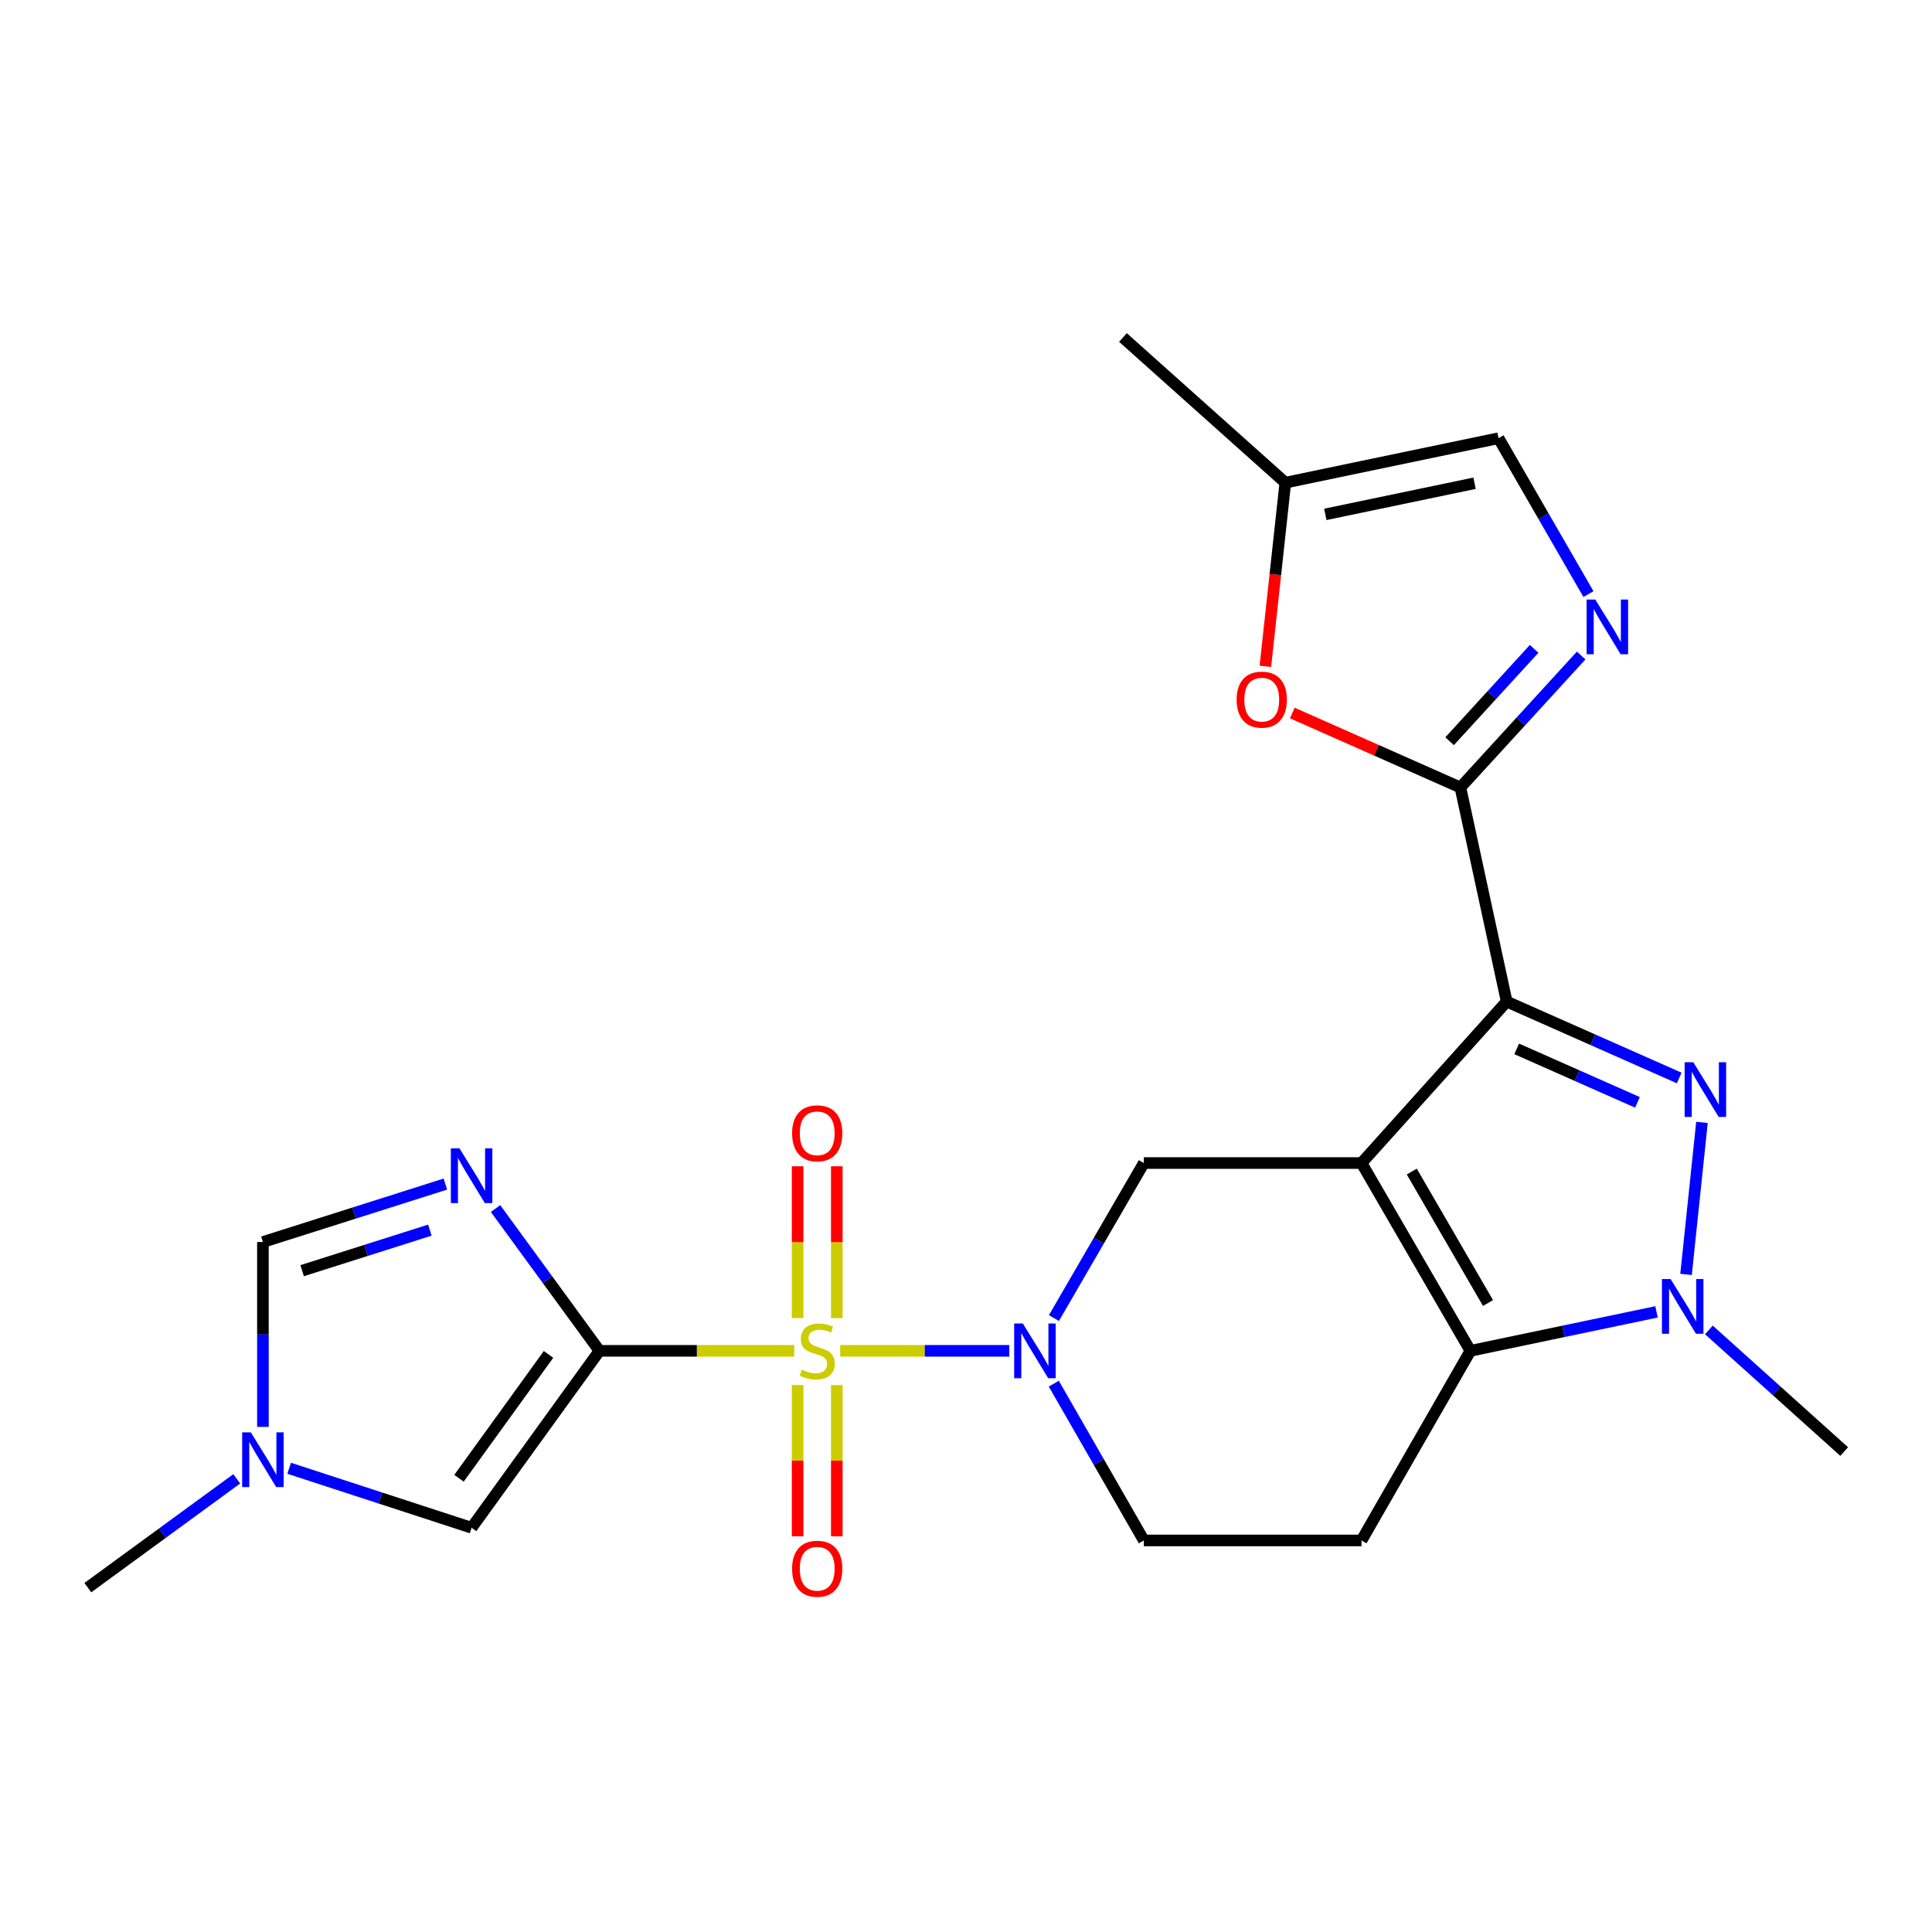<?xml version='1.0' encoding='iso-8859-1'?>
<svg version='1.1' baseProfile='full'
              xmlns='http://www.w3.org/2000/svg'
                      xmlns:rdkit='http://www.rdkit.org/xml'
                      xmlns:xlink='http://www.w3.org/1999/xlink'
                  xml:space='preserve'
width='1000px' height='1000px' viewBox='0 0 1000 1000'>
<!-- END OF HEADER -->
<rect style='opacity:1.0;fill:#FFFFFF;stroke:none' width='1000' height='1000' x='0' y='0'> </rect>
<path class='bond-2' d='M 411.09,699.191 L 360.688,699.191' style='fill:none;fill-rule:evenodd;stroke:#CCCC00;stroke-width:6px;stroke-linecap:butt;stroke-linejoin:miter;stroke-opacity:1' />
<path class='bond-2' d='M 360.688,699.191 L 310.287,699.191' style='fill:none;fill-rule:evenodd;stroke:#000000;stroke-width:6px;stroke-linecap:butt;stroke-linejoin:miter;stroke-opacity:1' />
<path class='bond-5' d='M 434.885,699.191 L 478.651,699.191' style='fill:none;fill-rule:evenodd;stroke:#CCCC00;stroke-width:6px;stroke-linecap:butt;stroke-linejoin:miter;stroke-opacity:1' />
<path class='bond-5' d='M 478.651,699.191 L 522.417,699.191' style='fill:none;fill-rule:evenodd;stroke:#0000FF;stroke-width:6px;stroke-linecap:butt;stroke-linejoin:miter;stroke-opacity:1' />
<path class='bond-17' d='M 433.133,682.254 L 433.133,642.96' style='fill:none;fill-rule:evenodd;stroke:#CCCC00;stroke-width:6px;stroke-linecap:butt;stroke-linejoin:miter;stroke-opacity:1' />
<path class='bond-17' d='M 433.133,642.96 L 433.133,603.667' style='fill:none;fill-rule:evenodd;stroke:#FF0000;stroke-width:6px;stroke-linecap:butt;stroke-linejoin:miter;stroke-opacity:1' />
<path class='bond-17' d='M 412.842,682.254 L 412.842,642.96' style='fill:none;fill-rule:evenodd;stroke:#CCCC00;stroke-width:6px;stroke-linecap:butt;stroke-linejoin:miter;stroke-opacity:1' />
<path class='bond-17' d='M 412.842,642.96 L 412.842,603.667' style='fill:none;fill-rule:evenodd;stroke:#FF0000;stroke-width:6px;stroke-linecap:butt;stroke-linejoin:miter;stroke-opacity:1' />
<path class='bond-18' d='M 412.842,716.889 L 412.842,756.043' style='fill:none;fill-rule:evenodd;stroke:#CCCC00;stroke-width:6px;stroke-linecap:butt;stroke-linejoin:miter;stroke-opacity:1' />
<path class='bond-18' d='M 412.842,756.043 L 412.842,795.197' style='fill:none;fill-rule:evenodd;stroke:#FF0000;stroke-width:6px;stroke-linecap:butt;stroke-linejoin:miter;stroke-opacity:1' />
<path class='bond-18' d='M 433.133,716.889 L 433.133,756.043' style='fill:none;fill-rule:evenodd;stroke:#CCCC00;stroke-width:6px;stroke-linecap:butt;stroke-linejoin:miter;stroke-opacity:1' />
<path class='bond-18' d='M 433.133,756.043 L 433.133,795.197' style='fill:none;fill-rule:evenodd;stroke:#FF0000;stroke-width:6px;stroke-linecap:butt;stroke-linejoin:miter;stroke-opacity:1' />
<path class='bond-0' d='M 704.728,601.99 L 592.05,601.99' style='fill:none;fill-rule:evenodd;stroke:#000000;stroke-width:6px;stroke-linecap:butt;stroke-linejoin:miter;stroke-opacity:1' />
<path class='bond-1' d='M 704.728,601.99 L 779.858,518.417' style='fill:none;fill-rule:evenodd;stroke:#000000;stroke-width:6px;stroke-linecap:butt;stroke-linejoin:miter;stroke-opacity:1' />
<path class='bond-25' d='M 704.728,601.99 L 761.078,699.191' style='fill:none;fill-rule:evenodd;stroke:#000000;stroke-width:6px;stroke-linecap:butt;stroke-linejoin:miter;stroke-opacity:1' />
<path class='bond-25' d='M 730.734,606.394 L 770.18,674.435' style='fill:none;fill-rule:evenodd;stroke:#000000;stroke-width:6px;stroke-linecap:butt;stroke-linejoin:miter;stroke-opacity:1' />
<path class='bond-3' d='M 779.858,518.417 L 824.506,538.192' style='fill:none;fill-rule:evenodd;stroke:#000000;stroke-width:6px;stroke-linecap:butt;stroke-linejoin:miter;stroke-opacity:1' />
<path class='bond-3' d='M 824.506,538.192 L 869.155,557.966' style='fill:none;fill-rule:evenodd;stroke:#0000FF;stroke-width:6px;stroke-linecap:butt;stroke-linejoin:miter;stroke-opacity:1' />
<path class='bond-3' d='M 785.036,542.901 L 816.29,556.744' style='fill:none;fill-rule:evenodd;stroke:#000000;stroke-width:6px;stroke-linecap:butt;stroke-linejoin:miter;stroke-opacity:1' />
<path class='bond-3' d='M 816.29,556.744 L 847.544,570.586' style='fill:none;fill-rule:evenodd;stroke:#0000FF;stroke-width:6px;stroke-linecap:butt;stroke-linejoin:miter;stroke-opacity:1' />
<path class='bond-6' d='M 779.858,518.417 L 755.904,407.599' style='fill:none;fill-rule:evenodd;stroke:#000000;stroke-width:6px;stroke-linecap:butt;stroke-linejoin:miter;stroke-opacity:1' />
<path class='bond-8' d='M 310.287,699.191 L 283.387,662.365' style='fill:none;fill-rule:evenodd;stroke:#000000;stroke-width:6px;stroke-linecap:butt;stroke-linejoin:miter;stroke-opacity:1' />
<path class='bond-8' d='M 283.387,662.365 L 256.488,625.538' style='fill:none;fill-rule:evenodd;stroke:#0000FF;stroke-width:6px;stroke-linecap:butt;stroke-linejoin:miter;stroke-opacity:1' />
<path class='bond-11' d='M 310.287,699.191 L 244.096,790.768' style='fill:none;fill-rule:evenodd;stroke:#000000;stroke-width:6px;stroke-linecap:butt;stroke-linejoin:miter;stroke-opacity:1' />
<path class='bond-11' d='M 283.914,701.042 L 237.58,765.145' style='fill:none;fill-rule:evenodd;stroke:#000000;stroke-width:6px;stroke-linecap:butt;stroke-linejoin:miter;stroke-opacity:1' />
<path class='bond-26' d='M 880.93,580.949 L 872.694,659.631' style='fill:none;fill-rule:evenodd;stroke:#0000FF;stroke-width:6px;stroke-linecap:butt;stroke-linejoin:miter;stroke-opacity:1' />
<path class='bond-4' d='M 761.078,699.191 L 704.728,797.328' style='fill:none;fill-rule:evenodd;stroke:#000000;stroke-width:6px;stroke-linecap:butt;stroke-linejoin:miter;stroke-opacity:1' />
<path class='bond-7' d='M 761.078,699.191 L 809.246,689.106' style='fill:none;fill-rule:evenodd;stroke:#000000;stroke-width:6px;stroke-linecap:butt;stroke-linejoin:miter;stroke-opacity:1' />
<path class='bond-7' d='M 809.246,689.106 L 857.414,679.021' style='fill:none;fill-rule:evenodd;stroke:#0000FF;stroke-width:6px;stroke-linecap:butt;stroke-linejoin:miter;stroke-opacity:1' />
<path class='bond-9' d='M 545.518,682.222 L 568.784,642.106' style='fill:none;fill-rule:evenodd;stroke:#0000FF;stroke-width:6px;stroke-linecap:butt;stroke-linejoin:miter;stroke-opacity:1' />
<path class='bond-9' d='M 568.784,642.106 L 592.05,601.99' style='fill:none;fill-rule:evenodd;stroke:#000000;stroke-width:6px;stroke-linecap:butt;stroke-linejoin:miter;stroke-opacity:1' />
<path class='bond-20' d='M 545.436,716.181 L 568.743,756.754' style='fill:none;fill-rule:evenodd;stroke:#0000FF;stroke-width:6px;stroke-linecap:butt;stroke-linejoin:miter;stroke-opacity:1' />
<path class='bond-20' d='M 568.743,756.754 L 592.05,797.328' style='fill:none;fill-rule:evenodd;stroke:#000000;stroke-width:6px;stroke-linecap:butt;stroke-linejoin:miter;stroke-opacity:1' />
<path class='bond-10' d='M 755.904,407.599 L 787.159,373.445' style='fill:none;fill-rule:evenodd;stroke:#000000;stroke-width:6px;stroke-linecap:butt;stroke-linejoin:miter;stroke-opacity:1' />
<path class='bond-10' d='M 787.159,373.445 L 818.413,339.291' style='fill:none;fill-rule:evenodd;stroke:#0000FF;stroke-width:6px;stroke-linecap:butt;stroke-linejoin:miter;stroke-opacity:1' />
<path class='bond-10' d='M 750.312,383.655 L 772.19,359.747' style='fill:none;fill-rule:evenodd;stroke:#000000;stroke-width:6px;stroke-linecap:butt;stroke-linejoin:miter;stroke-opacity:1' />
<path class='bond-10' d='M 772.19,359.747 L 794.068,335.839' style='fill:none;fill-rule:evenodd;stroke:#0000FF;stroke-width:6px;stroke-linecap:butt;stroke-linejoin:miter;stroke-opacity:1' />
<path class='bond-12' d='M 755.904,407.599 L 712.397,388.325' style='fill:none;fill-rule:evenodd;stroke:#000000;stroke-width:6px;stroke-linecap:butt;stroke-linejoin:miter;stroke-opacity:1' />
<path class='bond-12' d='M 712.397,388.325 L 668.89,369.052' style='fill:none;fill-rule:evenodd;stroke:#FF0000;stroke-width:6px;stroke-linecap:butt;stroke-linejoin:miter;stroke-opacity:1' />
<path class='bond-21' d='M 884.511,688.366 L 919.528,719.846' style='fill:none;fill-rule:evenodd;stroke:#0000FF;stroke-width:6px;stroke-linecap:butt;stroke-linejoin:miter;stroke-opacity:1' />
<path class='bond-21' d='M 919.528,719.846 L 954.545,751.326' style='fill:none;fill-rule:evenodd;stroke:#000000;stroke-width:6px;stroke-linecap:butt;stroke-linejoin:miter;stroke-opacity:1' />
<path class='bond-13' d='M 230.522,612.882 L 183.303,627.873' style='fill:none;fill-rule:evenodd;stroke:#0000FF;stroke-width:6px;stroke-linecap:butt;stroke-linejoin:miter;stroke-opacity:1' />
<path class='bond-13' d='M 183.303,627.873 L 136.084,642.863' style='fill:none;fill-rule:evenodd;stroke:#000000;stroke-width:6px;stroke-linecap:butt;stroke-linejoin:miter;stroke-opacity:1' />
<path class='bond-13' d='M 222.496,636.718 L 189.443,647.212' style='fill:none;fill-rule:evenodd;stroke:#0000FF;stroke-width:6px;stroke-linecap:butt;stroke-linejoin:miter;stroke-opacity:1' />
<path class='bond-13' d='M 189.443,647.212 L 156.389,657.705' style='fill:none;fill-rule:evenodd;stroke:#000000;stroke-width:6px;stroke-linecap:butt;stroke-linejoin:miter;stroke-opacity:1' />
<path class='bond-16' d='M 822.178,307.498 L 798.91,267.155' style='fill:none;fill-rule:evenodd;stroke:#0000FF;stroke-width:6px;stroke-linecap:butt;stroke-linejoin:miter;stroke-opacity:1' />
<path class='bond-16' d='M 798.91,267.155 L 775.642,226.813' style='fill:none;fill-rule:evenodd;stroke:#000000;stroke-width:6px;stroke-linecap:butt;stroke-linejoin:miter;stroke-opacity:1' />
<path class='bond-15' d='M 244.096,790.768 L 196.88,775.369' style='fill:none;fill-rule:evenodd;stroke:#000000;stroke-width:6px;stroke-linecap:butt;stroke-linejoin:miter;stroke-opacity:1' />
<path class='bond-15' d='M 196.88,775.369 L 149.664,759.971' style='fill:none;fill-rule:evenodd;stroke:#0000FF;stroke-width:6px;stroke-linecap:butt;stroke-linejoin:miter;stroke-opacity:1' />
<path class='bond-19' d='M 654.943,344.905 L 660.115,297.368' style='fill:none;fill-rule:evenodd;stroke:#FF0000;stroke-width:6px;stroke-linecap:butt;stroke-linejoin:miter;stroke-opacity:1' />
<path class='bond-19' d='M 660.115,297.368 L 665.286,249.831' style='fill:none;fill-rule:evenodd;stroke:#000000;stroke-width:6px;stroke-linecap:butt;stroke-linejoin:miter;stroke-opacity:1' />
<path class='bond-24' d='M 136.084,642.863 L 136.084,690.714' style='fill:none;fill-rule:evenodd;stroke:#000000;stroke-width:6px;stroke-linecap:butt;stroke-linejoin:miter;stroke-opacity:1' />
<path class='bond-24' d='M 136.084,690.714 L 136.084,738.565' style='fill:none;fill-rule:evenodd;stroke:#0000FF;stroke-width:6px;stroke-linecap:butt;stroke-linejoin:miter;stroke-opacity:1' />
<path class='bond-14' d='M 704.728,797.328 L 592.05,797.328' style='fill:none;fill-rule:evenodd;stroke:#000000;stroke-width:6px;stroke-linecap:butt;stroke-linejoin:miter;stroke-opacity:1' />
<path class='bond-22' d='M 122.538,765.44 L 83.996,793.603' style='fill:none;fill-rule:evenodd;stroke:#0000FF;stroke-width:6px;stroke-linecap:butt;stroke-linejoin:miter;stroke-opacity:1' />
<path class='bond-22' d='M 83.996,793.603 L 45.455,821.767' style='fill:none;fill-rule:evenodd;stroke:#000000;stroke-width:6px;stroke-linecap:butt;stroke-linejoin:miter;stroke-opacity:1' />
<path class='bond-27' d='M 775.642,226.813 L 665.286,249.831' style='fill:none;fill-rule:evenodd;stroke:#000000;stroke-width:6px;stroke-linecap:butt;stroke-linejoin:miter;stroke-opacity:1' />
<path class='bond-27' d='M 763.232,250.128 L 685.983,266.241' style='fill:none;fill-rule:evenodd;stroke:#000000;stroke-width:6px;stroke-linecap:butt;stroke-linejoin:miter;stroke-opacity:1' />
<path class='bond-23' d='M 665.286,249.831 L 581.24,174.69' style='fill:none;fill-rule:evenodd;stroke:#000000;stroke-width:6px;stroke-linecap:butt;stroke-linejoin:miter;stroke-opacity:1' />
<path  class='atom-0' d='M 414.987 708.911
Q 415.307 709.031, 416.627 709.591
Q 417.947 710.151, 419.387 710.511
Q 420.867 710.831, 422.307 710.831
Q 424.987 710.831, 426.547 709.551
Q 428.107 708.231, 428.107 705.951
Q 428.107 704.391, 427.307 703.431
Q 426.547 702.471, 425.347 701.951
Q 424.147 701.431, 422.147 700.831
Q 419.627 700.071, 418.107 699.351
Q 416.627 698.631, 415.547 697.111
Q 414.507 695.591, 414.507 693.031
Q 414.507 689.471, 416.907 687.271
Q 419.347 685.071, 424.147 685.071
Q 427.427 685.071, 431.147 686.631
L 430.227 689.711
Q 426.827 688.311, 424.267 688.311
Q 421.507 688.311, 419.987 689.471
Q 418.467 690.591, 418.507 692.551
Q 418.507 694.071, 419.267 694.991
Q 420.067 695.911, 421.187 696.431
Q 422.347 696.951, 424.267 697.551
Q 426.827 698.351, 428.347 699.151
Q 429.867 699.951, 430.947 701.591
Q 432.067 703.191, 432.067 705.951
Q 432.067 709.871, 429.427 711.991
Q 426.827 714.071, 422.467 714.071
Q 419.947 714.071, 418.027 713.511
Q 416.147 712.991, 413.907 712.071
L 414.987 708.911
' fill='#CCCC00'/>
<path  class='atom-4' d='M 876.447 549.808
L 885.727 564.808
Q 886.647 566.288, 888.127 568.968
Q 889.607 571.648, 889.687 571.808
L 889.687 549.808
L 893.447 549.808
L 893.447 578.128
L 889.567 578.128
L 879.607 561.728
Q 878.447 559.808, 877.207 557.608
Q 876.007 555.408, 875.647 554.728
L 875.647 578.128
L 871.967 578.128
L 871.967 549.808
L 876.447 549.808
' fill='#0000FF'/>
<path  class='atom-6' d='M 529.417 685.031
L 538.697 700.031
Q 539.617 701.511, 541.097 704.191
Q 542.577 706.871, 542.657 707.031
L 542.657 685.031
L 546.417 685.031
L 546.417 713.351
L 542.537 713.351
L 532.577 696.951
Q 531.417 695.031, 530.177 692.831
Q 528.977 690.631, 528.617 689.951
L 528.617 713.351
L 524.937 713.351
L 524.937 685.031
L 529.417 685.031
' fill='#0000FF'/>
<path  class='atom-8' d='M 864.701 662.024
L 873.981 677.024
Q 874.901 678.504, 876.381 681.184
Q 877.861 683.864, 877.941 684.024
L 877.941 662.024
L 881.701 662.024
L 881.701 690.344
L 877.821 690.344
L 867.861 673.944
Q 866.701 672.024, 865.461 669.824
Q 864.261 667.624, 863.901 666.944
L 863.901 690.344
L 860.221 690.344
L 860.221 662.024
L 864.701 662.024
' fill='#0000FF'/>
<path  class='atom-9' d='M 237.836 594.413
L 247.116 609.413
Q 248.036 610.893, 249.516 613.573
Q 250.996 616.253, 251.076 616.413
L 251.076 594.413
L 254.836 594.413
L 254.836 622.733
L 250.956 622.733
L 240.996 606.333
Q 239.836 604.413, 238.596 602.213
Q 237.396 600.013, 237.036 599.333
L 237.036 622.733
L 233.356 622.733
L 233.356 594.413
L 237.836 594.413
' fill='#0000FF'/>
<path  class='atom-11' d='M 825.71 310.316
L 834.99 325.316
Q 835.91 326.796, 837.39 329.476
Q 838.87 332.156, 838.95 332.316
L 838.95 310.316
L 842.71 310.316
L 842.71 338.636
L 838.83 338.636
L 828.87 322.236
Q 827.71 320.316, 826.47 318.116
Q 825.27 315.916, 824.91 315.236
L 824.91 338.636
L 821.23 338.636
L 821.23 310.316
L 825.71 310.316
' fill='#0000FF'/>
<path  class='atom-13' d='M 640.078 362.127
Q 640.078 355.327, 643.438 351.527
Q 646.798 347.727, 653.078 347.727
Q 659.358 347.727, 662.718 351.527
Q 666.078 355.327, 666.078 362.127
Q 666.078 369.007, 662.678 372.927
Q 659.278 376.807, 653.078 376.807
Q 646.838 376.807, 643.438 372.927
Q 640.078 369.047, 640.078 362.127
M 653.078 373.607
Q 657.398 373.607, 659.718 370.727
Q 662.078 367.807, 662.078 362.127
Q 662.078 356.567, 659.718 353.767
Q 657.398 350.927, 653.078 350.927
Q 648.758 350.927, 646.398 353.727
Q 644.078 356.527, 644.078 362.127
Q 644.078 367.847, 646.398 370.727
Q 648.758 373.607, 653.078 373.607
' fill='#FF0000'/>
<path  class='atom-16' d='M 129.824 741.382
L 139.104 756.382
Q 140.024 757.862, 141.504 760.542
Q 142.984 763.222, 143.064 763.382
L 143.064 741.382
L 146.824 741.382
L 146.824 769.702
L 142.944 769.702
L 132.984 753.302
Q 131.824 751.382, 130.584 749.182
Q 129.384 746.982, 129.024 746.302
L 129.024 769.702
L 125.344 769.702
L 125.344 741.382
L 129.824 741.382
' fill='#0000FF'/>
<path  class='atom-18' d='M 409.987 586.593
Q 409.987 579.793, 413.347 575.993
Q 416.707 572.193, 422.987 572.193
Q 429.267 572.193, 432.627 575.993
Q 435.987 579.793, 435.987 586.593
Q 435.987 593.473, 432.587 597.393
Q 429.187 601.273, 422.987 601.273
Q 416.747 601.273, 413.347 597.393
Q 409.987 593.513, 409.987 586.593
M 422.987 598.073
Q 427.307 598.073, 429.627 595.193
Q 431.987 592.273, 431.987 586.593
Q 431.987 581.033, 429.627 578.233
Q 427.307 575.393, 422.987 575.393
Q 418.667 575.393, 416.307 578.193
Q 413.987 580.993, 413.987 586.593
Q 413.987 592.313, 416.307 595.193
Q 418.667 598.073, 422.987 598.073
' fill='#FF0000'/>
<path  class='atom-19' d='M 409.987 811.972
Q 409.987 805.172, 413.347 801.372
Q 416.707 797.572, 422.987 797.572
Q 429.267 797.572, 432.627 801.372
Q 435.987 805.172, 435.987 811.972
Q 435.987 818.852, 432.587 822.772
Q 429.187 826.652, 422.987 826.652
Q 416.747 826.652, 413.347 822.772
Q 409.987 818.892, 409.987 811.972
M 422.987 823.452
Q 427.307 823.452, 429.627 820.572
Q 431.987 817.652, 431.987 811.972
Q 431.987 806.412, 429.627 803.612
Q 427.307 800.772, 422.987 800.772
Q 418.667 800.772, 416.307 803.572
Q 413.987 806.372, 413.987 811.972
Q 413.987 817.692, 416.307 820.572
Q 418.667 823.452, 422.987 823.452
' fill='#FF0000'/>
</svg>
